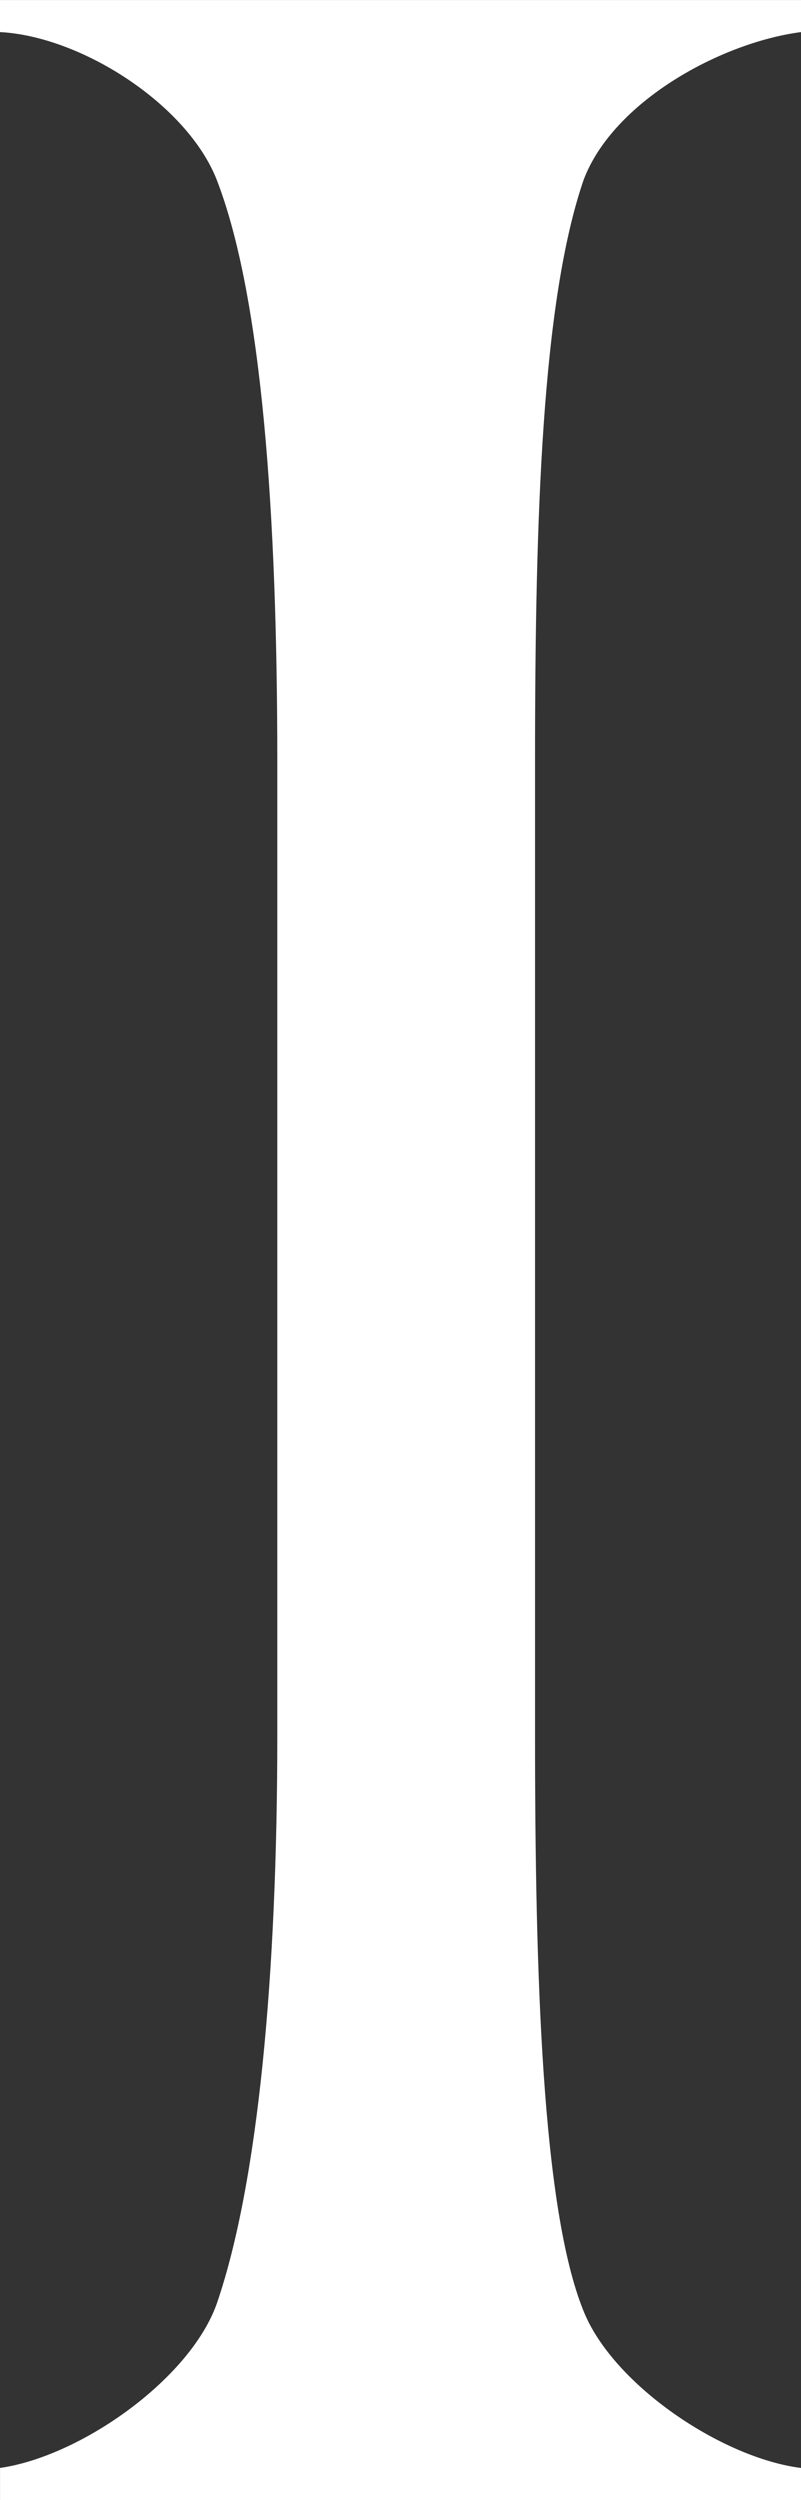 <?xml version="1.0" encoding="UTF-8"?>
<svg xmlns="http://www.w3.org/2000/svg" width="250" height="780" viewBox="0 0 250 780" fill="none">
  <rect x="0" y="0" width="250" height="780" fill="#333333" stroke="none"/>
  <path d="M0 770C25.19 766.4 59.32 742.29 67.67 718.71C80.65 680.9 86.55 615.78 86.55 541.35V237.68C86.55 160.87 81.82 92.78 67.67 56.16C58.48 32.62 25.41 11.34 0 10.01V0.01H250V10.01C225.05 13.26 191.37 31.65 182.15 56.13C169.17 93.94 166.99 160.88 166.99 237.69V541.36C166.99 615.79 169.17 689.21 182.15 721.09C191.38 744.07 225.3 766.89 250.01 770.01V780.01H0.01V770.01L0 770Z" fill="white"></path>
</svg>
